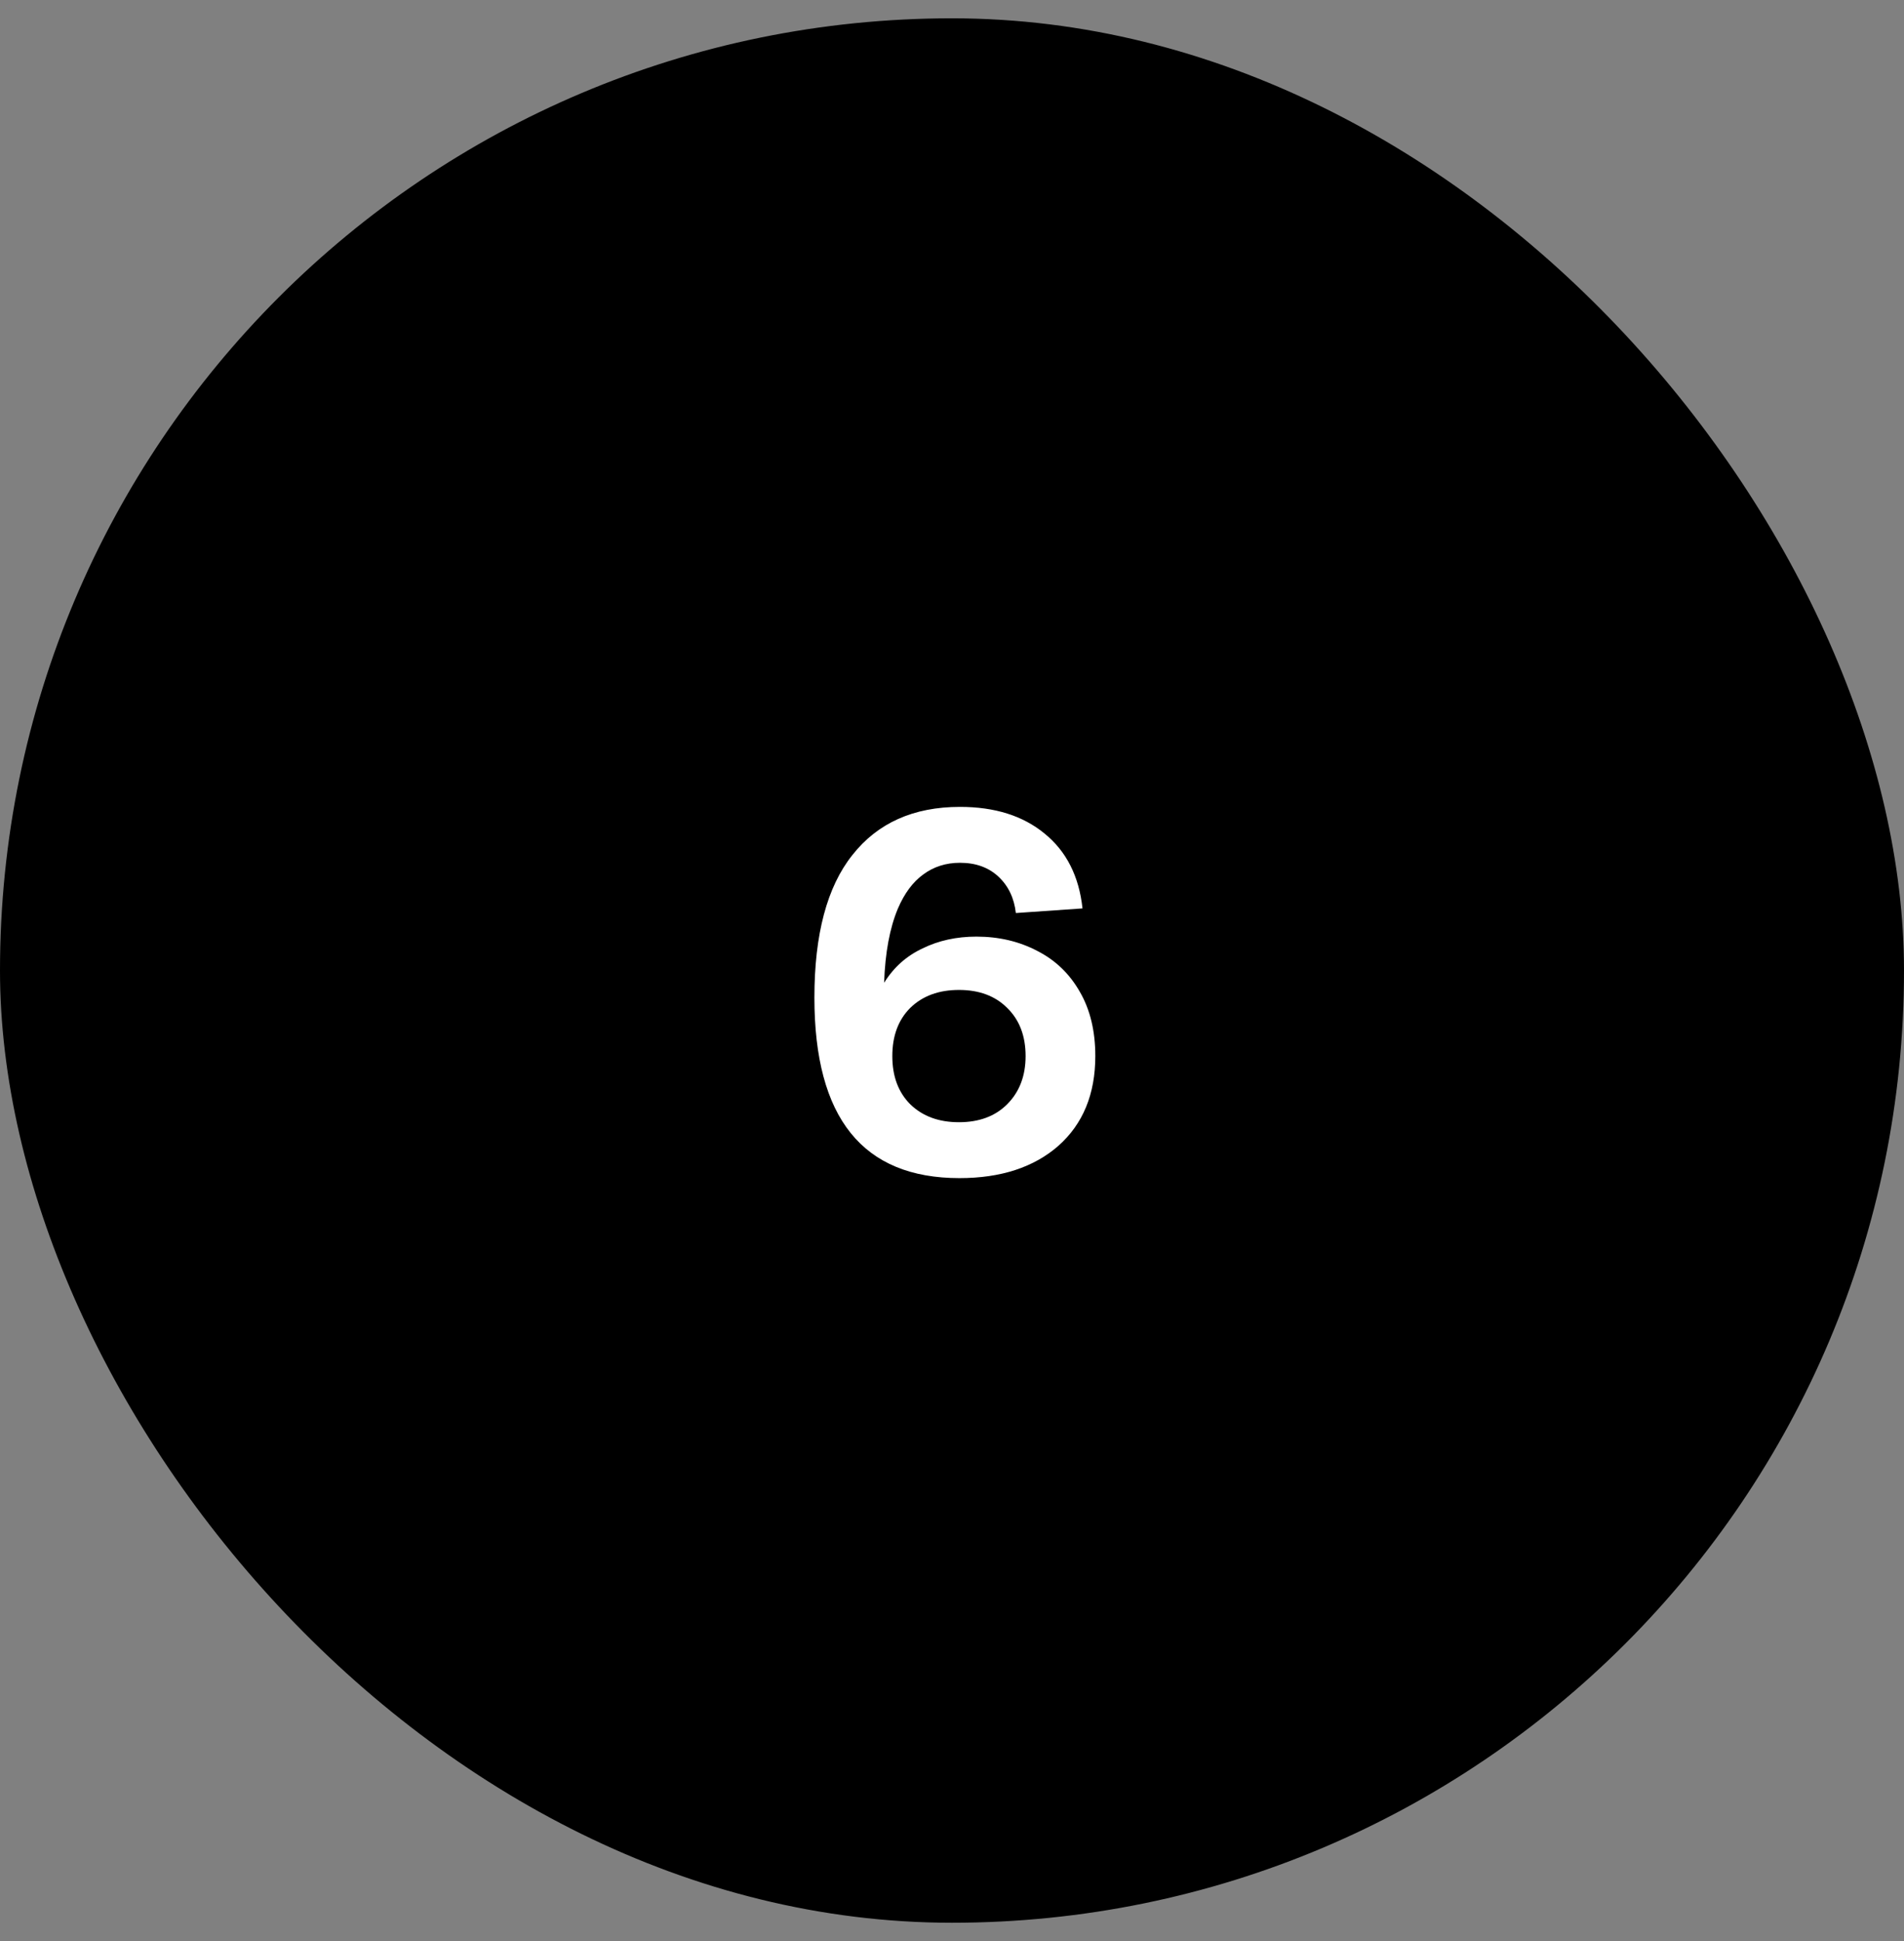 <?xml version="1.0" encoding="UTF-8"?> <svg xmlns="http://www.w3.org/2000/svg" width="52" height="53" viewBox="0 0 52 53" fill="none"><rect x="0" y="0" width="52" height="53" fill="#808080" stroke="none"/><rect y="0.5" width="52" height="52" rx="26" fill="black"></rect><path d="M26.666 25.574C27.282 25.574 27.837 25.705 28.332 25.966C28.826 26.218 29.214 26.591 29.494 27.086C29.774 27.571 29.914 28.155 29.914 28.836C29.914 29.872 29.578 30.689 28.906 31.286C28.234 31.874 27.333 32.168 26.204 32.168C23.562 32.168 22.242 30.525 22.242 27.24C22.242 25.513 22.587 24.216 23.278 23.348C23.968 22.471 24.948 22.032 26.218 22.032C27.17 22.032 27.94 22.275 28.528 22.76C29.125 23.245 29.47 23.927 29.564 24.804L27.744 24.93C27.697 24.519 27.538 24.188 27.268 23.936C26.997 23.684 26.647 23.558 26.218 23.558C25.835 23.558 25.499 23.665 25.21 23.88C24.93 24.085 24.701 24.393 24.524 24.804C24.3 25.336 24.174 26.013 24.146 26.834C24.407 26.414 24.757 26.101 25.196 25.896C25.634 25.681 26.124 25.574 26.666 25.574ZM26.19 30.642C26.74 30.642 27.179 30.479 27.506 30.152C27.842 29.816 28.01 29.377 28.01 28.836C28.01 28.285 27.842 27.847 27.506 27.52C27.179 27.193 26.74 27.03 26.19 27.03C25.639 27.03 25.196 27.193 24.86 27.52C24.533 27.847 24.37 28.285 24.37 28.836C24.37 29.387 24.533 29.825 24.86 30.152C25.196 30.479 25.639 30.642 26.19 30.642Z" fill="white"></path></svg> 